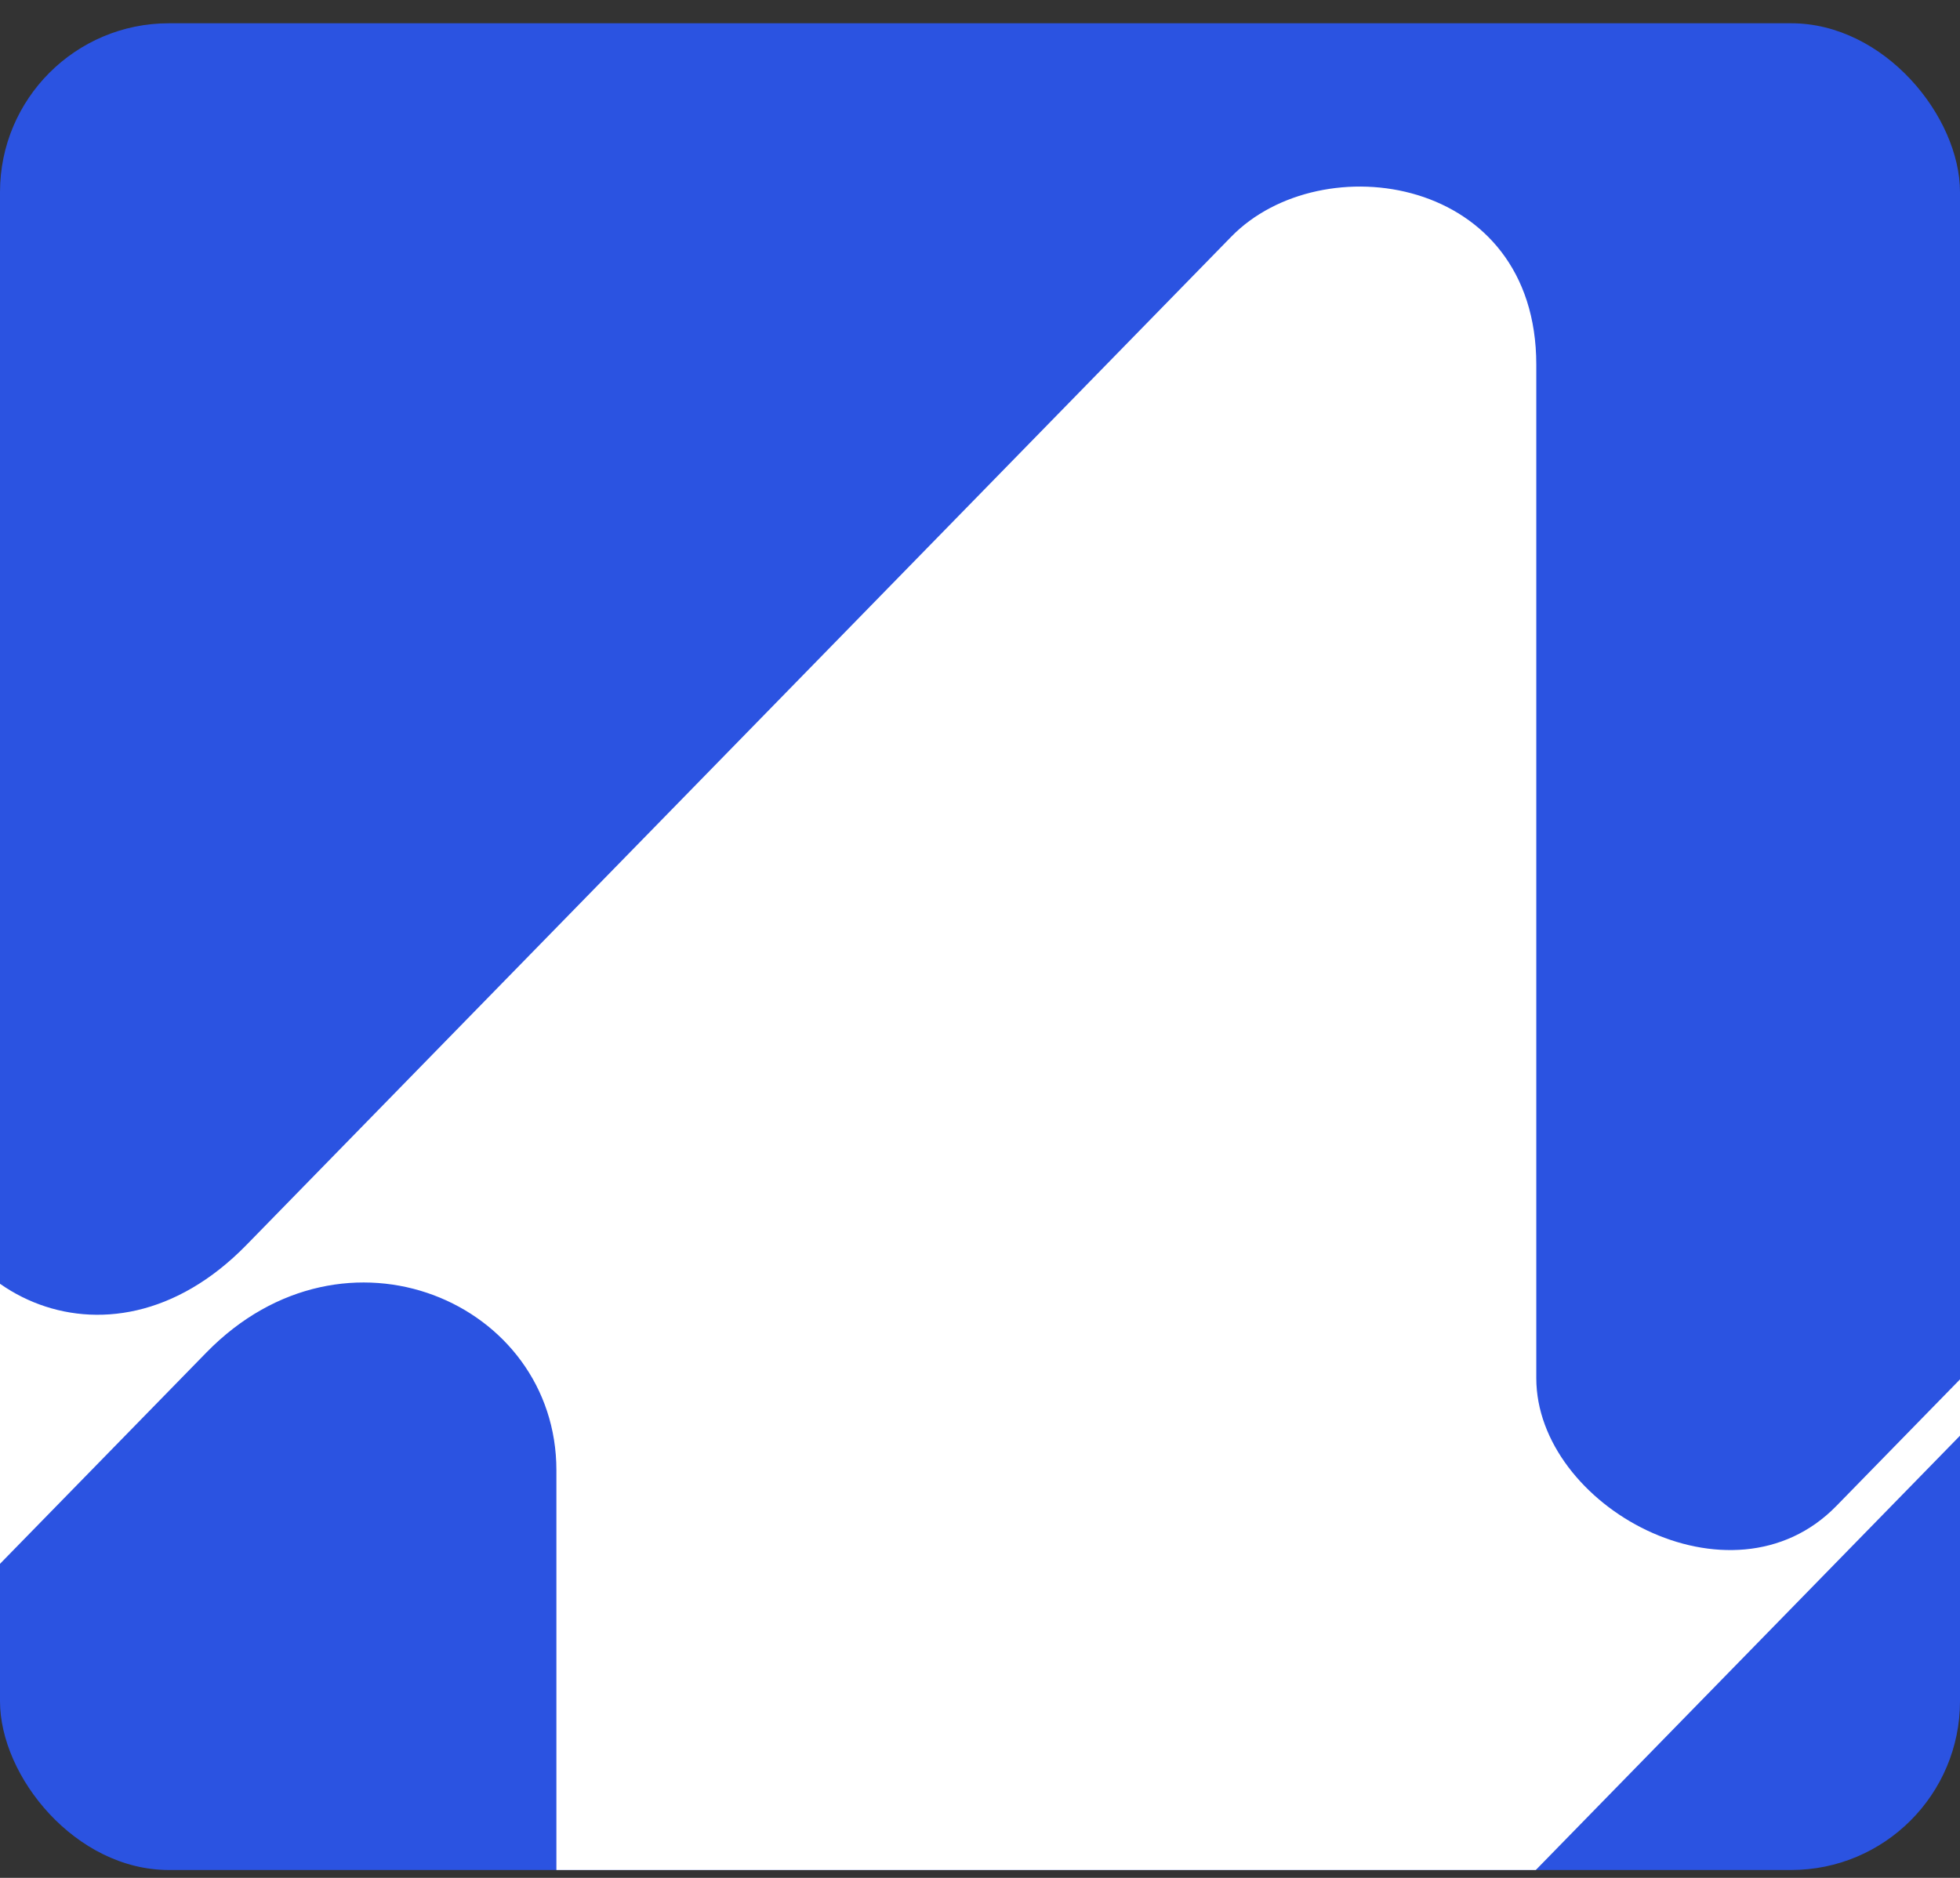 <svg width="72" height="69" viewBox="0 0 72 69" fill="none" xmlns="http://www.w3.org/2000/svg">
<rect x="0" y="0" width="72" height="69" fill="#333333" stroke="none"/>
<g clip-path="url(#clip0_1046_5979)">
<rect y="0.855" width="72" height="67.856" rx="6.204" fill="#2B53E1"/>
<path d="M-2.702 14.338C-2.702 7.116 -10.967 5.874 -13.722 8.695L-65.88 62.109C-66.003 62.297 -66.137 62.786 -65.697 63.237C-65.256 63.689 -64.778 63.426 -64.595 63.237L-57.065 55.526C-52.473 50.825 -45.678 55.526 -45.678 59.852V88.665C-45.678 96.151 -37.964 96.339 -33.74 92.013L7.582 49.696C12.685 44.471 20.439 47.856 20.439 54.022V88.064C20.439 94.27 27.417 98.408 33.294 92.389L76.27 48.38C76.454 48.191 76.571 47.747 76.27 47.439C75.903 47.063 75.352 47.251 75.168 47.439L67.455 55.338C63.598 59.288 56.435 55.338 56.435 50.636V13.397C56.435 6.439 48.538 5.31 45.232 8.695L9.052 45.746C3.87 51.053 -2.702 47.292 -2.702 41.985V14.338Z" fill="white"/>
</g>
<defs>
<clipPath id="clip0_1046_5979">
<rect y="0.855" width="72" height="67.856" rx="6.204" fill="white"/>
</clipPath>
</defs>
</svg>
